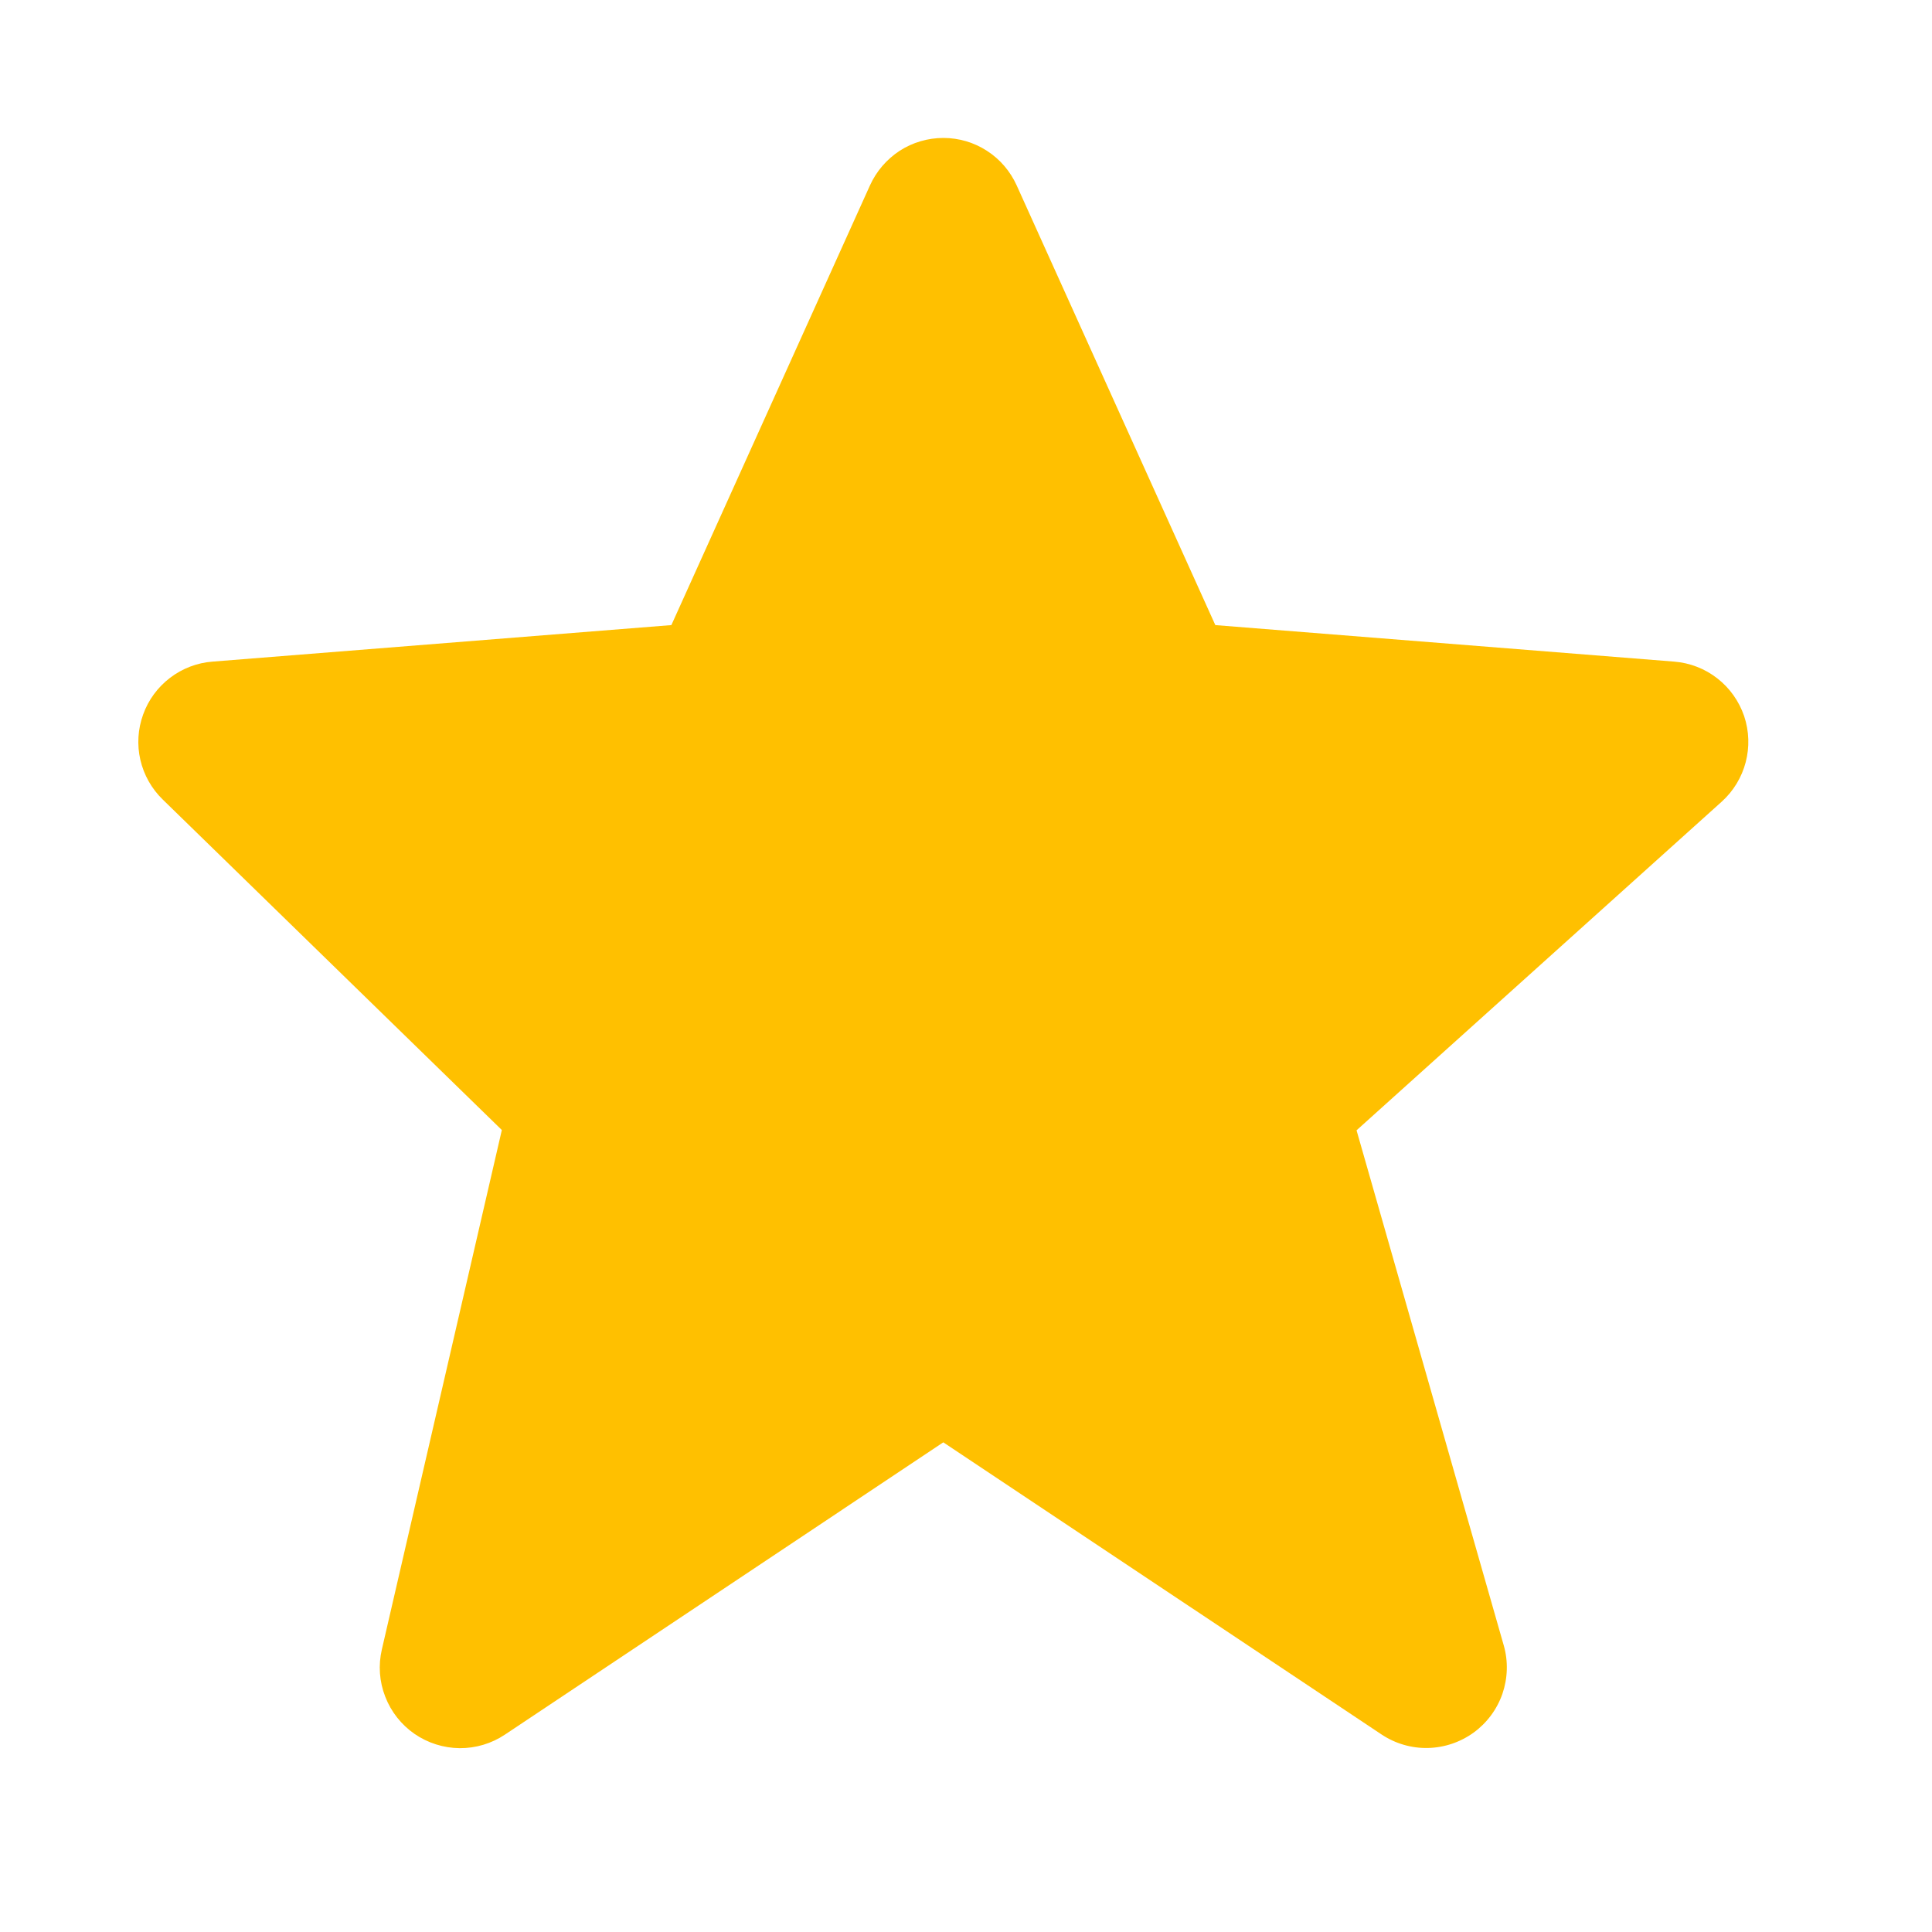 <svg width="20" height="20" viewBox="0 0 20 20" fill="none" xmlns="http://www.w3.org/2000/svg">
<g id="bxs:star">
<path id="Vector" d="M18.055 7.412C18.002 7.258 17.906 7.122 17.777 7.022C17.649 6.922 17.494 6.862 17.331 6.849L12.581 6.471L10.525 1.92C10.459 1.774 10.353 1.649 10.218 1.562C10.083 1.474 9.926 1.428 9.766 1.428C9.605 1.428 9.448 1.474 9.313 1.561C9.179 1.649 9.072 1.773 9.006 1.919L6.95 6.471L2.2 6.849C2.04 6.861 1.887 6.92 1.76 7.017C1.633 7.114 1.536 7.245 1.482 7.396C1.427 7.547 1.417 7.71 1.453 7.866C1.489 8.022 1.569 8.164 1.684 8.276L5.195 11.698L3.953 17.075C3.915 17.238 3.927 17.408 3.988 17.564C4.048 17.72 4.154 17.854 4.291 17.949C4.429 18.044 4.591 18.095 4.758 18.097C4.926 18.098 5.089 18.049 5.228 17.956L9.765 14.931L14.303 17.956C14.445 18.05 14.612 18.099 14.783 18.095C14.953 18.091 15.118 18.035 15.256 17.935C15.393 17.835 15.497 17.695 15.553 17.534C15.608 17.373 15.614 17.198 15.567 17.034L14.043 11.701L17.823 8.299C18.07 8.076 18.161 7.728 18.055 7.412Z" fill="#FFC000"/>
</g>
</svg>

